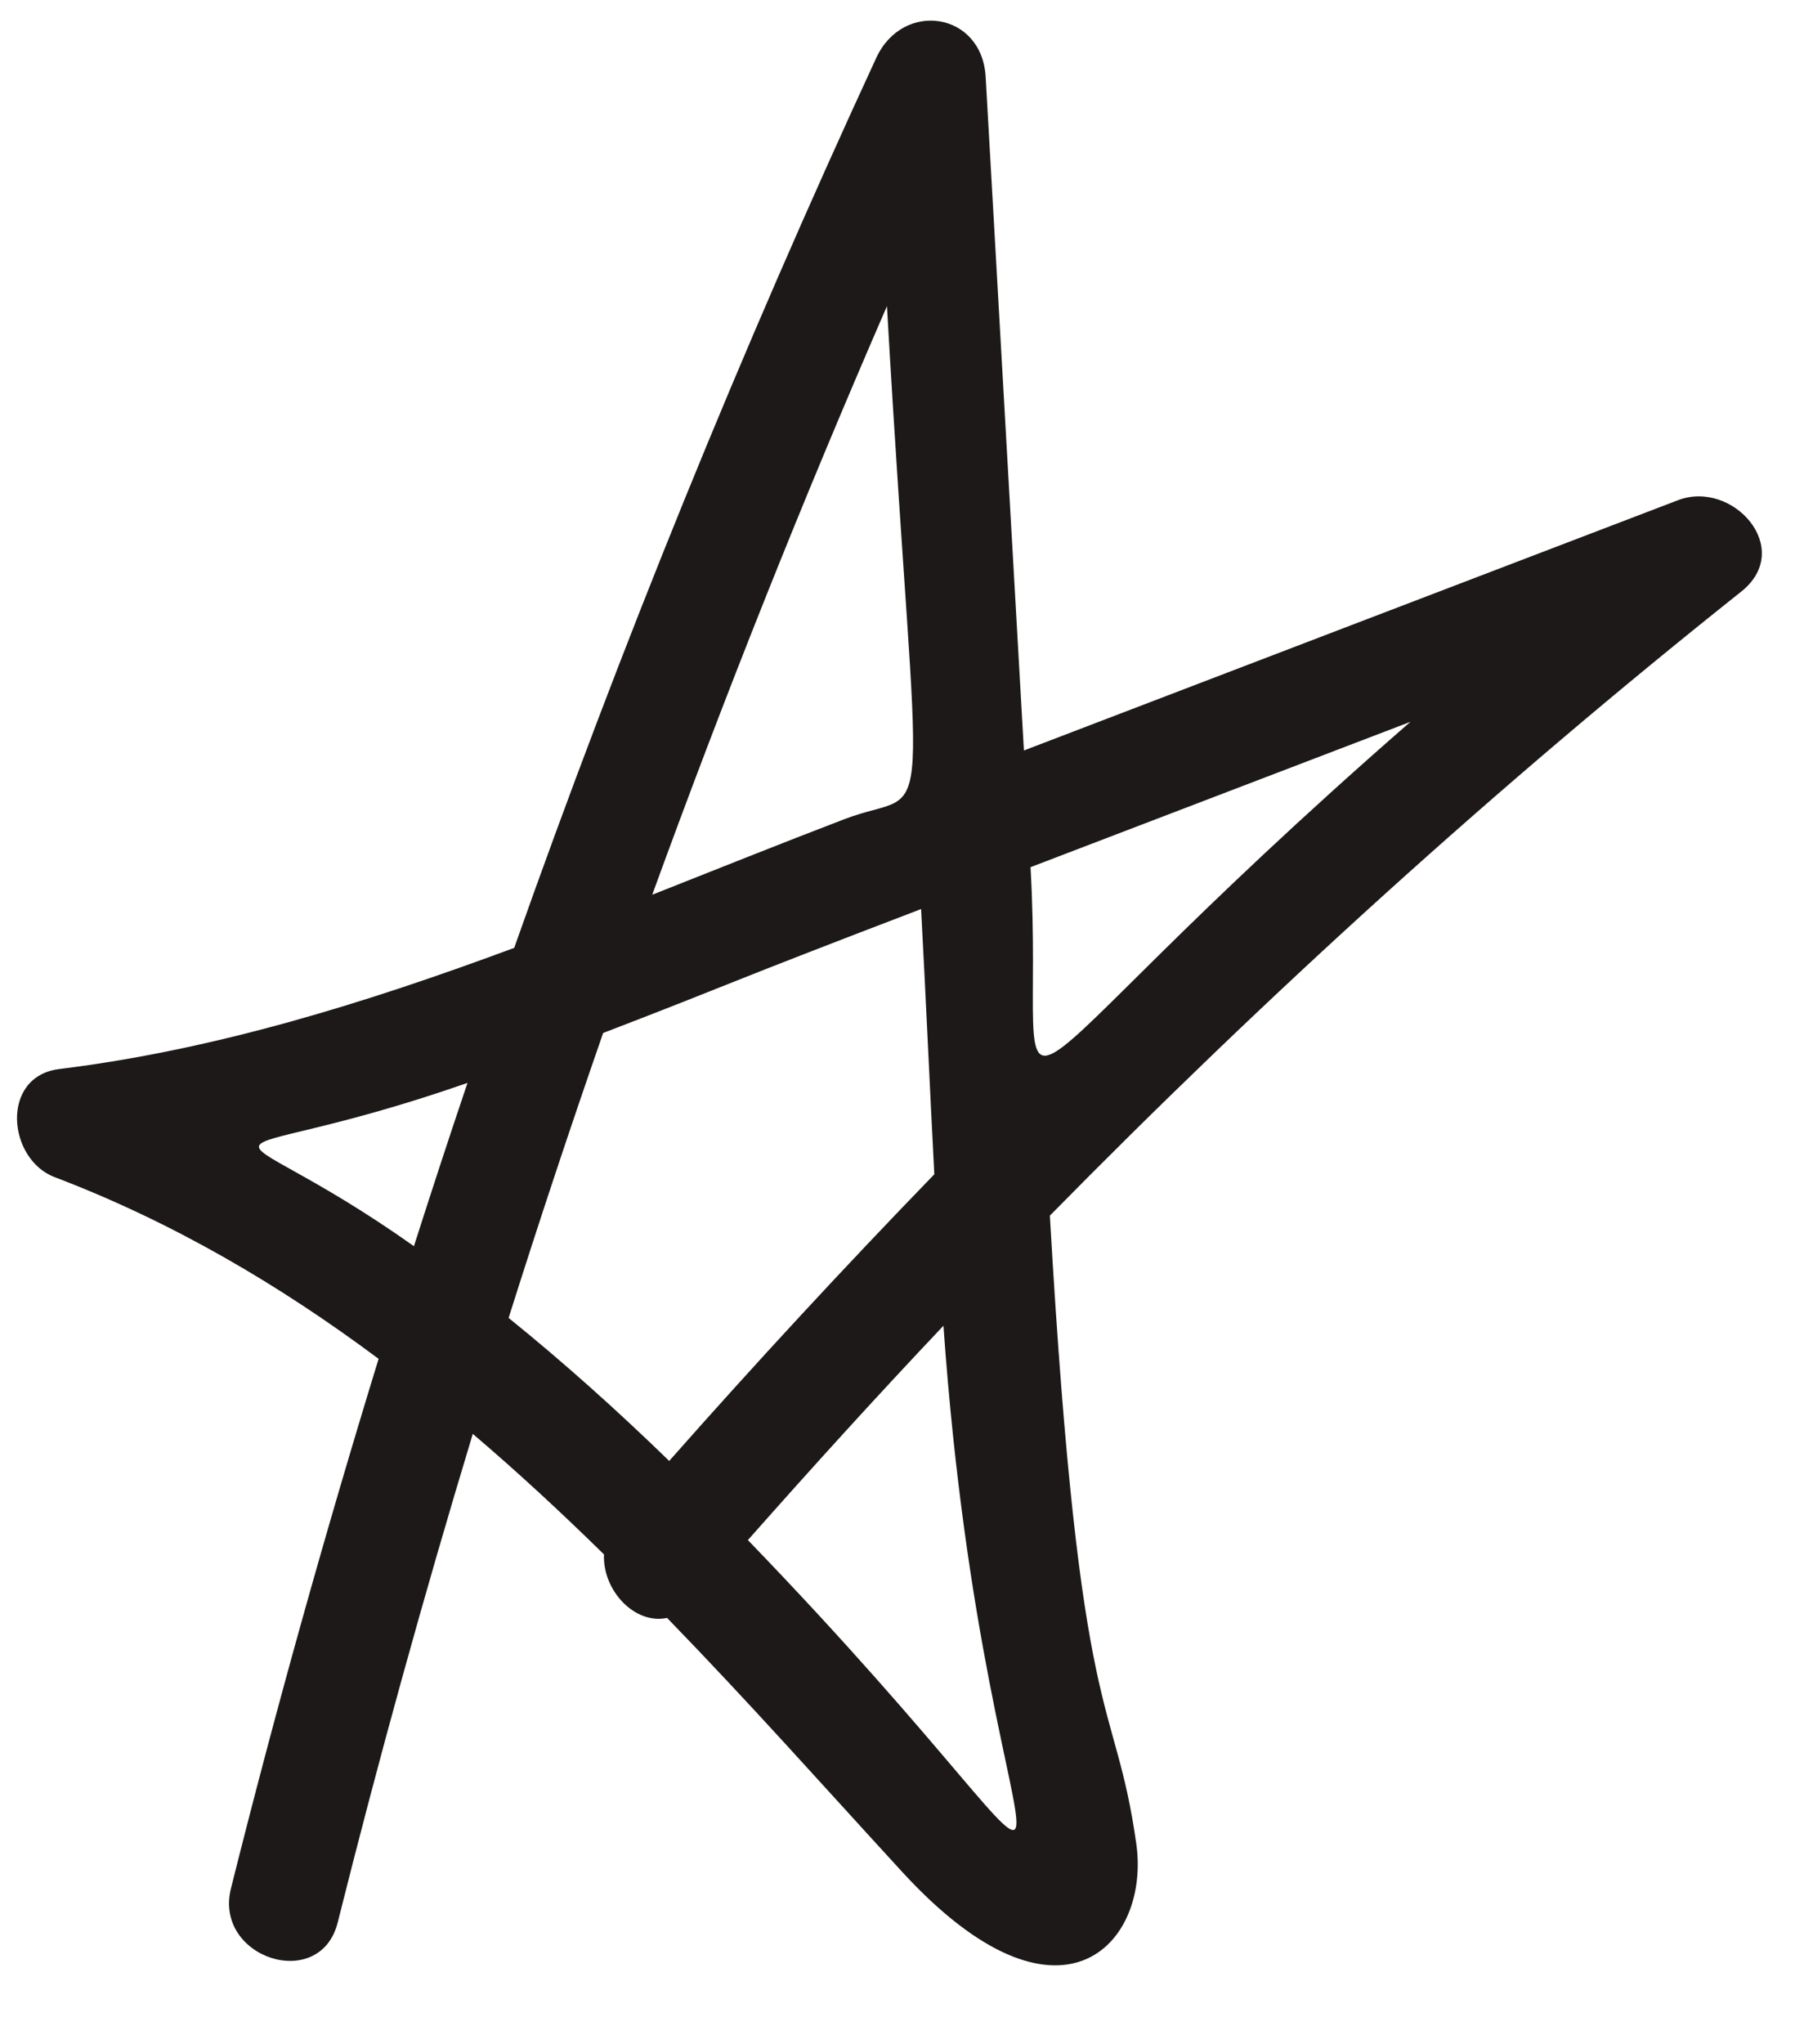 <?xml version="1.0" encoding="UTF-8"?>
<!DOCTYPE svg PUBLIC '-//W3C//DTD SVG 1.0//EN'
          'http://www.w3.org/TR/2001/REC-SVG-20010904/DTD/svg10.dtd'>
<svg height="937" preserveAspectRatio="xMidYMid meet" version="1.0" viewBox="-7.8 -9.4 823.0 936.9" width="823" xmlns="http://www.w3.org/2000/svg" xmlns:xlink="http://www.w3.org/1999/xlink" zoomAndPan="magnify"
><g id="change1_1"
  ><path d="M761.536,219.83c-99.973,38.199-199.918,76.475-299.876,114.715 C455.82,231.643,449.97,128.74,444.125,25.837c-1.698-29.908-37.939-35.19-50.15-8.785 c-61.721,133.469-117.073,269.591-166.02,407.976c-67.885,25.172-136.968,46.719-208.559,55.535 c-27.175,3.346-23.822,41.297-2.152,49.543c54.261,20.647,103.173,49.474,148.546,83.291 c-24.665,80.267-47.29,161.196-67.705,242.771c-7.987,31.917,40.911,47.713,48.955,15.57 c18.819-75.198,39.495-149.854,61.928-223.945c20.683,17.594,40.661,36.133,60.15,55.247c-0.678,16.649,14.198,32.278,28.938,29.113 c38.455,39.637,69.753,74.983,107.77,116.394c72.484,78.961,113.897,33.186,107.354-12.901 c-10.047-70.773-25.806-46.119-39.62-287.888c99.774-101.47,205.154-197.133,316.987-286.037 C815.194,242.126,786.697,210.217,761.536,219.83z M299.03,660.195c-23.7-23.013-48.173-44.993-73.633-65.545 c13.807-43.749,28.273-87.281,43.34-130.603c63.134-24.28,50.648-20.453,145.781-56.818c2.177,40.419,3.944,81,6.055,121.589 C379.092,571.613,338.589,615.416,299.03,660.195z M398.865,130.886c14.609,256.529,23.305,218.782-19.499,235.14 c-29.29,11.193-58.626,22.995-88.115,34.641C324.344,309.703,360.211,219.736,398.865,130.886z M181.984,561.753 c-95.228-67.323-102.083-30.807,24.559-74.823C198.131,511.796,189.98,536.749,181.984,561.753z M335.104,696.475 c29.406-33.244,59.203-66.088,89.663-98.244C444.707,882.122,523.811,891.862,335.104,696.475z M464.698,388.034 c58.058-22.208,116.118-44.408,174.173-66.625C431.227,502.387,472.2,520.576,464.698,388.034z" fill="#1e1919"
  /></g
></svg
>
